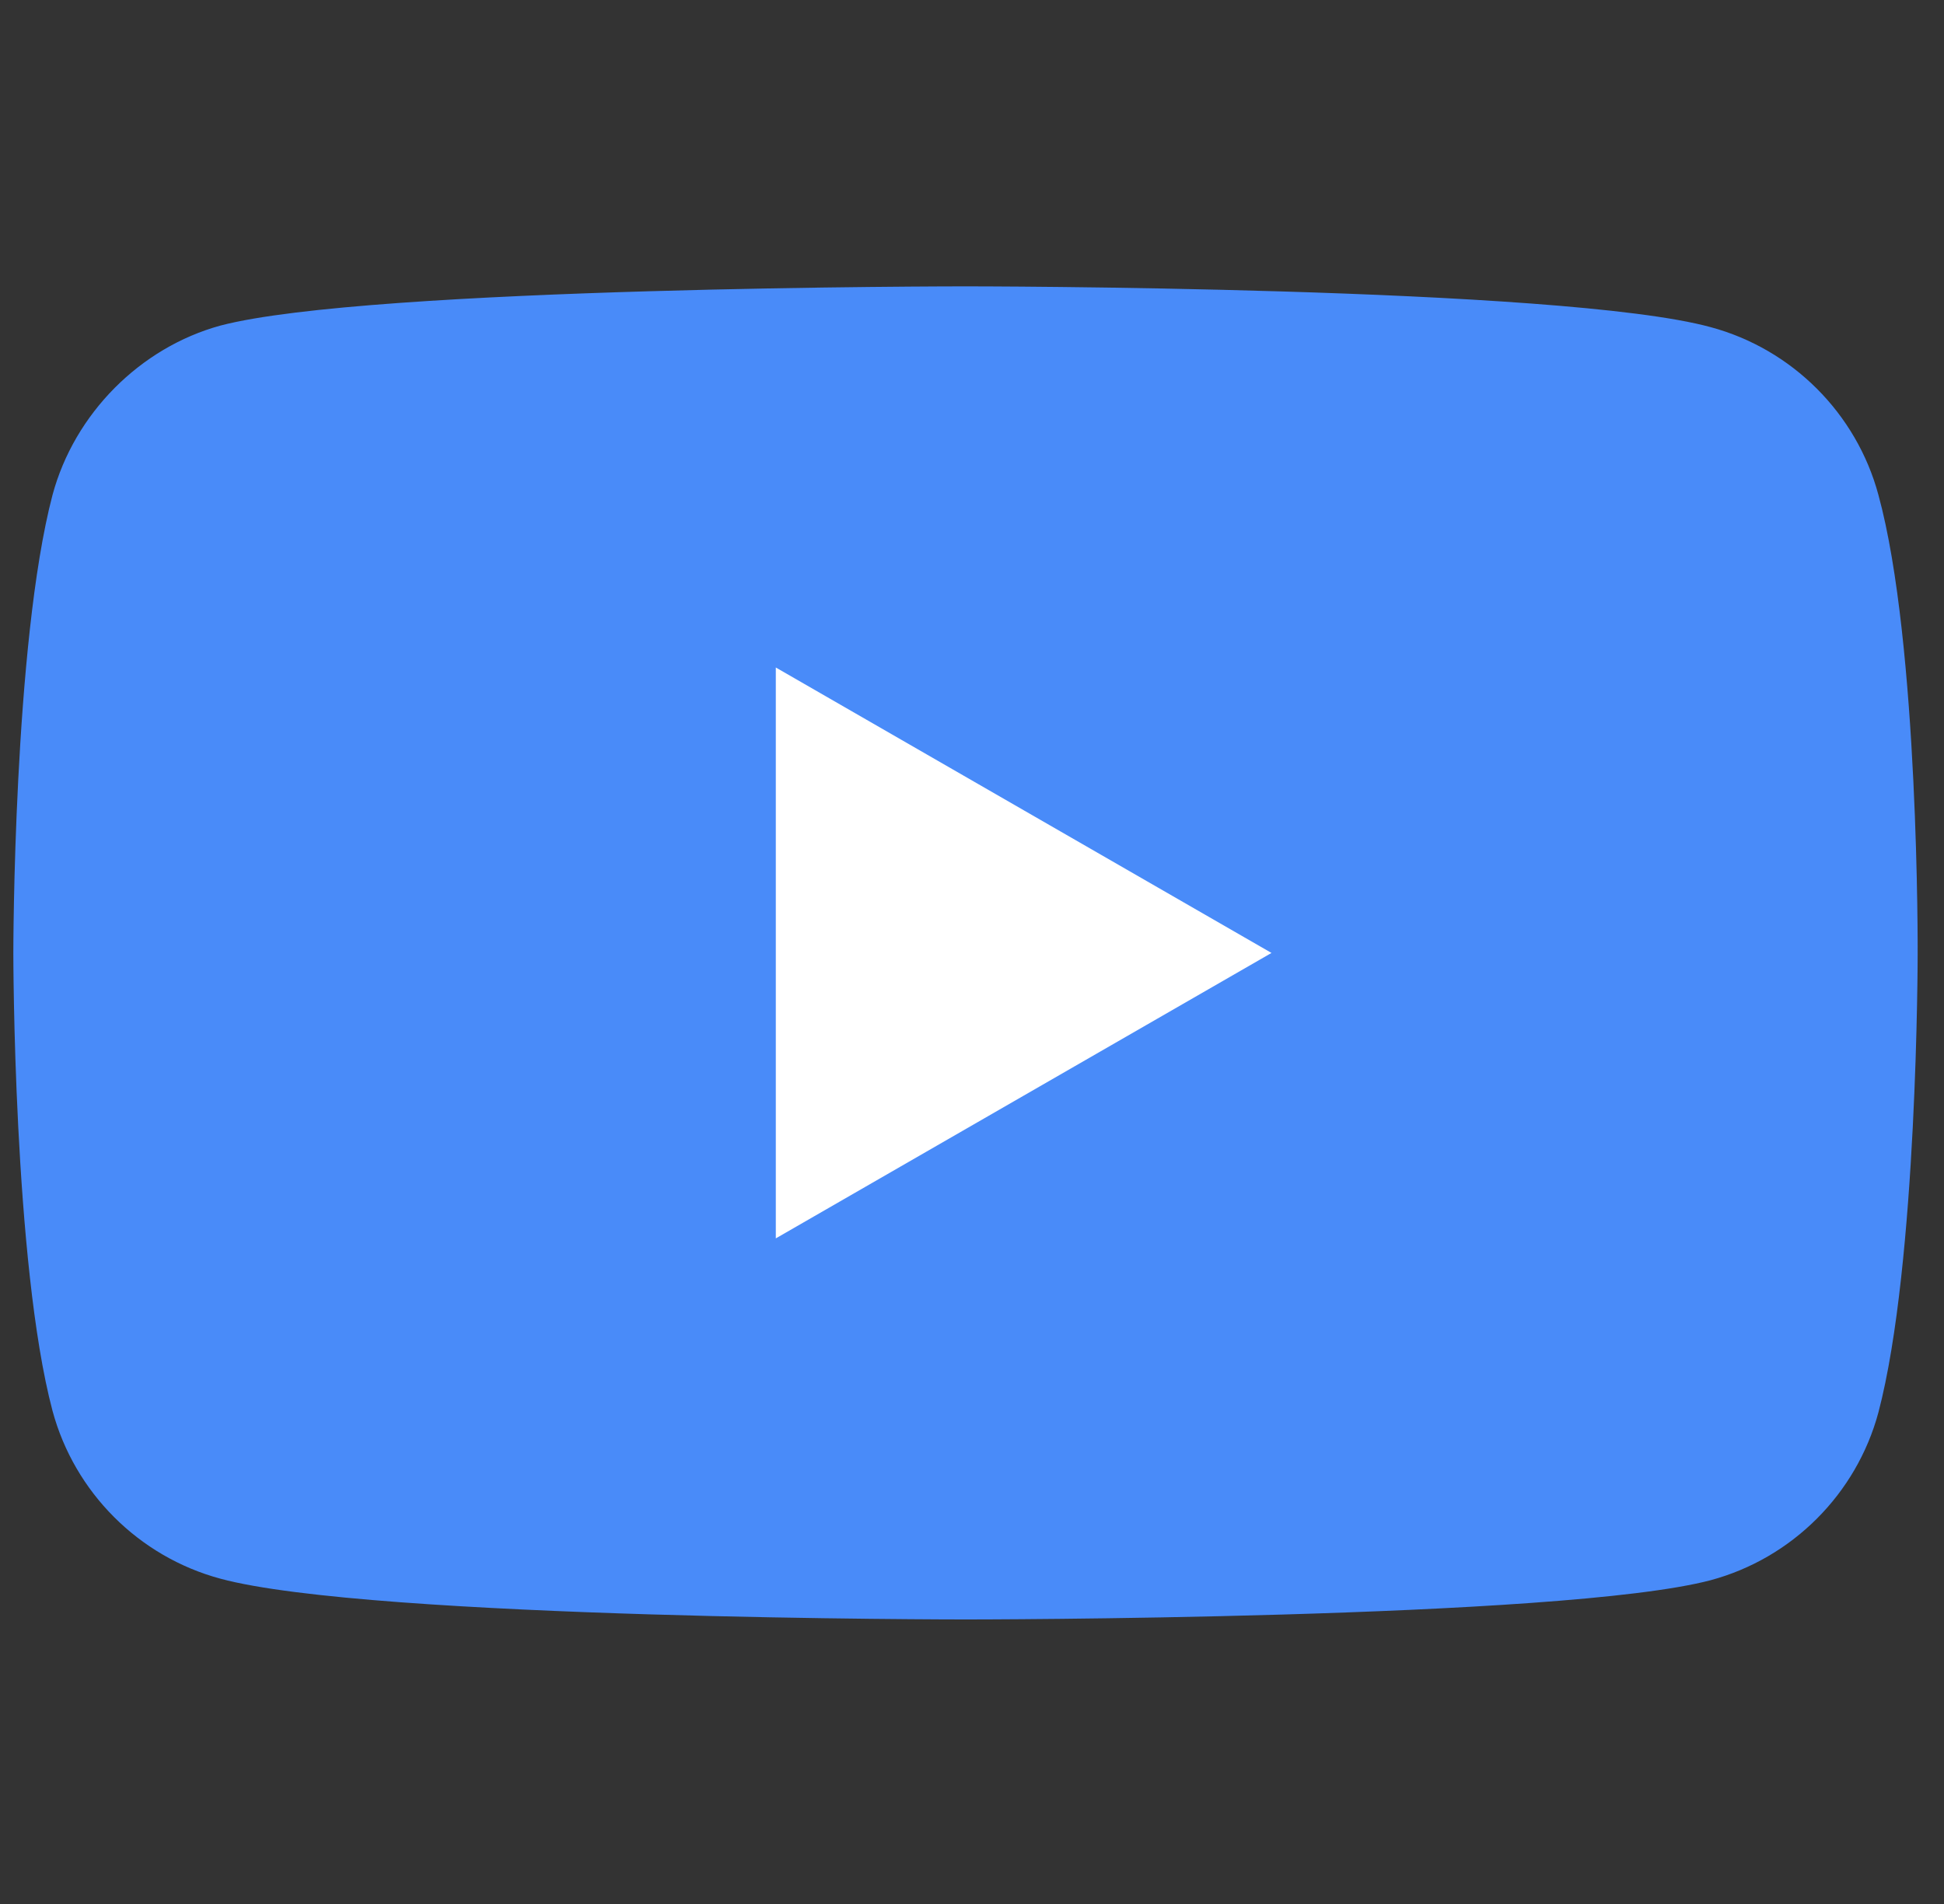 <svg width="49" height="48" viewBox="0 0 49 48" fill="none" xmlns="http://www.w3.org/2000/svg">
<rect x="0" y="0" width="49" height="48" fill="#333333" stroke="none"/>
<g clip-path="url(#clip0_15856_57073)">
<path d="M47.347 12.477C46.794 10.421 45.172 8.8 43.117 8.247C39.36 7.219 24.335 7.219 24.335 7.219C24.335 7.219 9.311 7.219 5.555 8.208C3.538 8.761 1.878 10.422 1.324 12.477C0.336 16.233 0.336 24.023 0.336 24.023C0.336 24.023 0.336 31.851 1.324 35.568C1.878 37.624 3.499 39.245 5.555 39.799C9.351 40.827 24.336 40.827 24.336 40.827C24.336 40.827 39.36 40.827 43.117 39.838C45.173 39.284 46.794 37.663 47.347 35.607C48.336 31.851 48.336 24.062 48.336 24.062C48.336 24.062 48.375 16.233 47.347 12.477Z" fill="#498BF9"/>
<path d="M19.555 31.22L32.049 24.024L19.555 16.828V31.22Z" fill="white"/>
</g>
<defs>
<clipPath id="clip0_15856_57073">
<rect width="48" height="48" fill="white" transform="translate(0.336)"/>
</clipPath>
</defs>
</svg>
